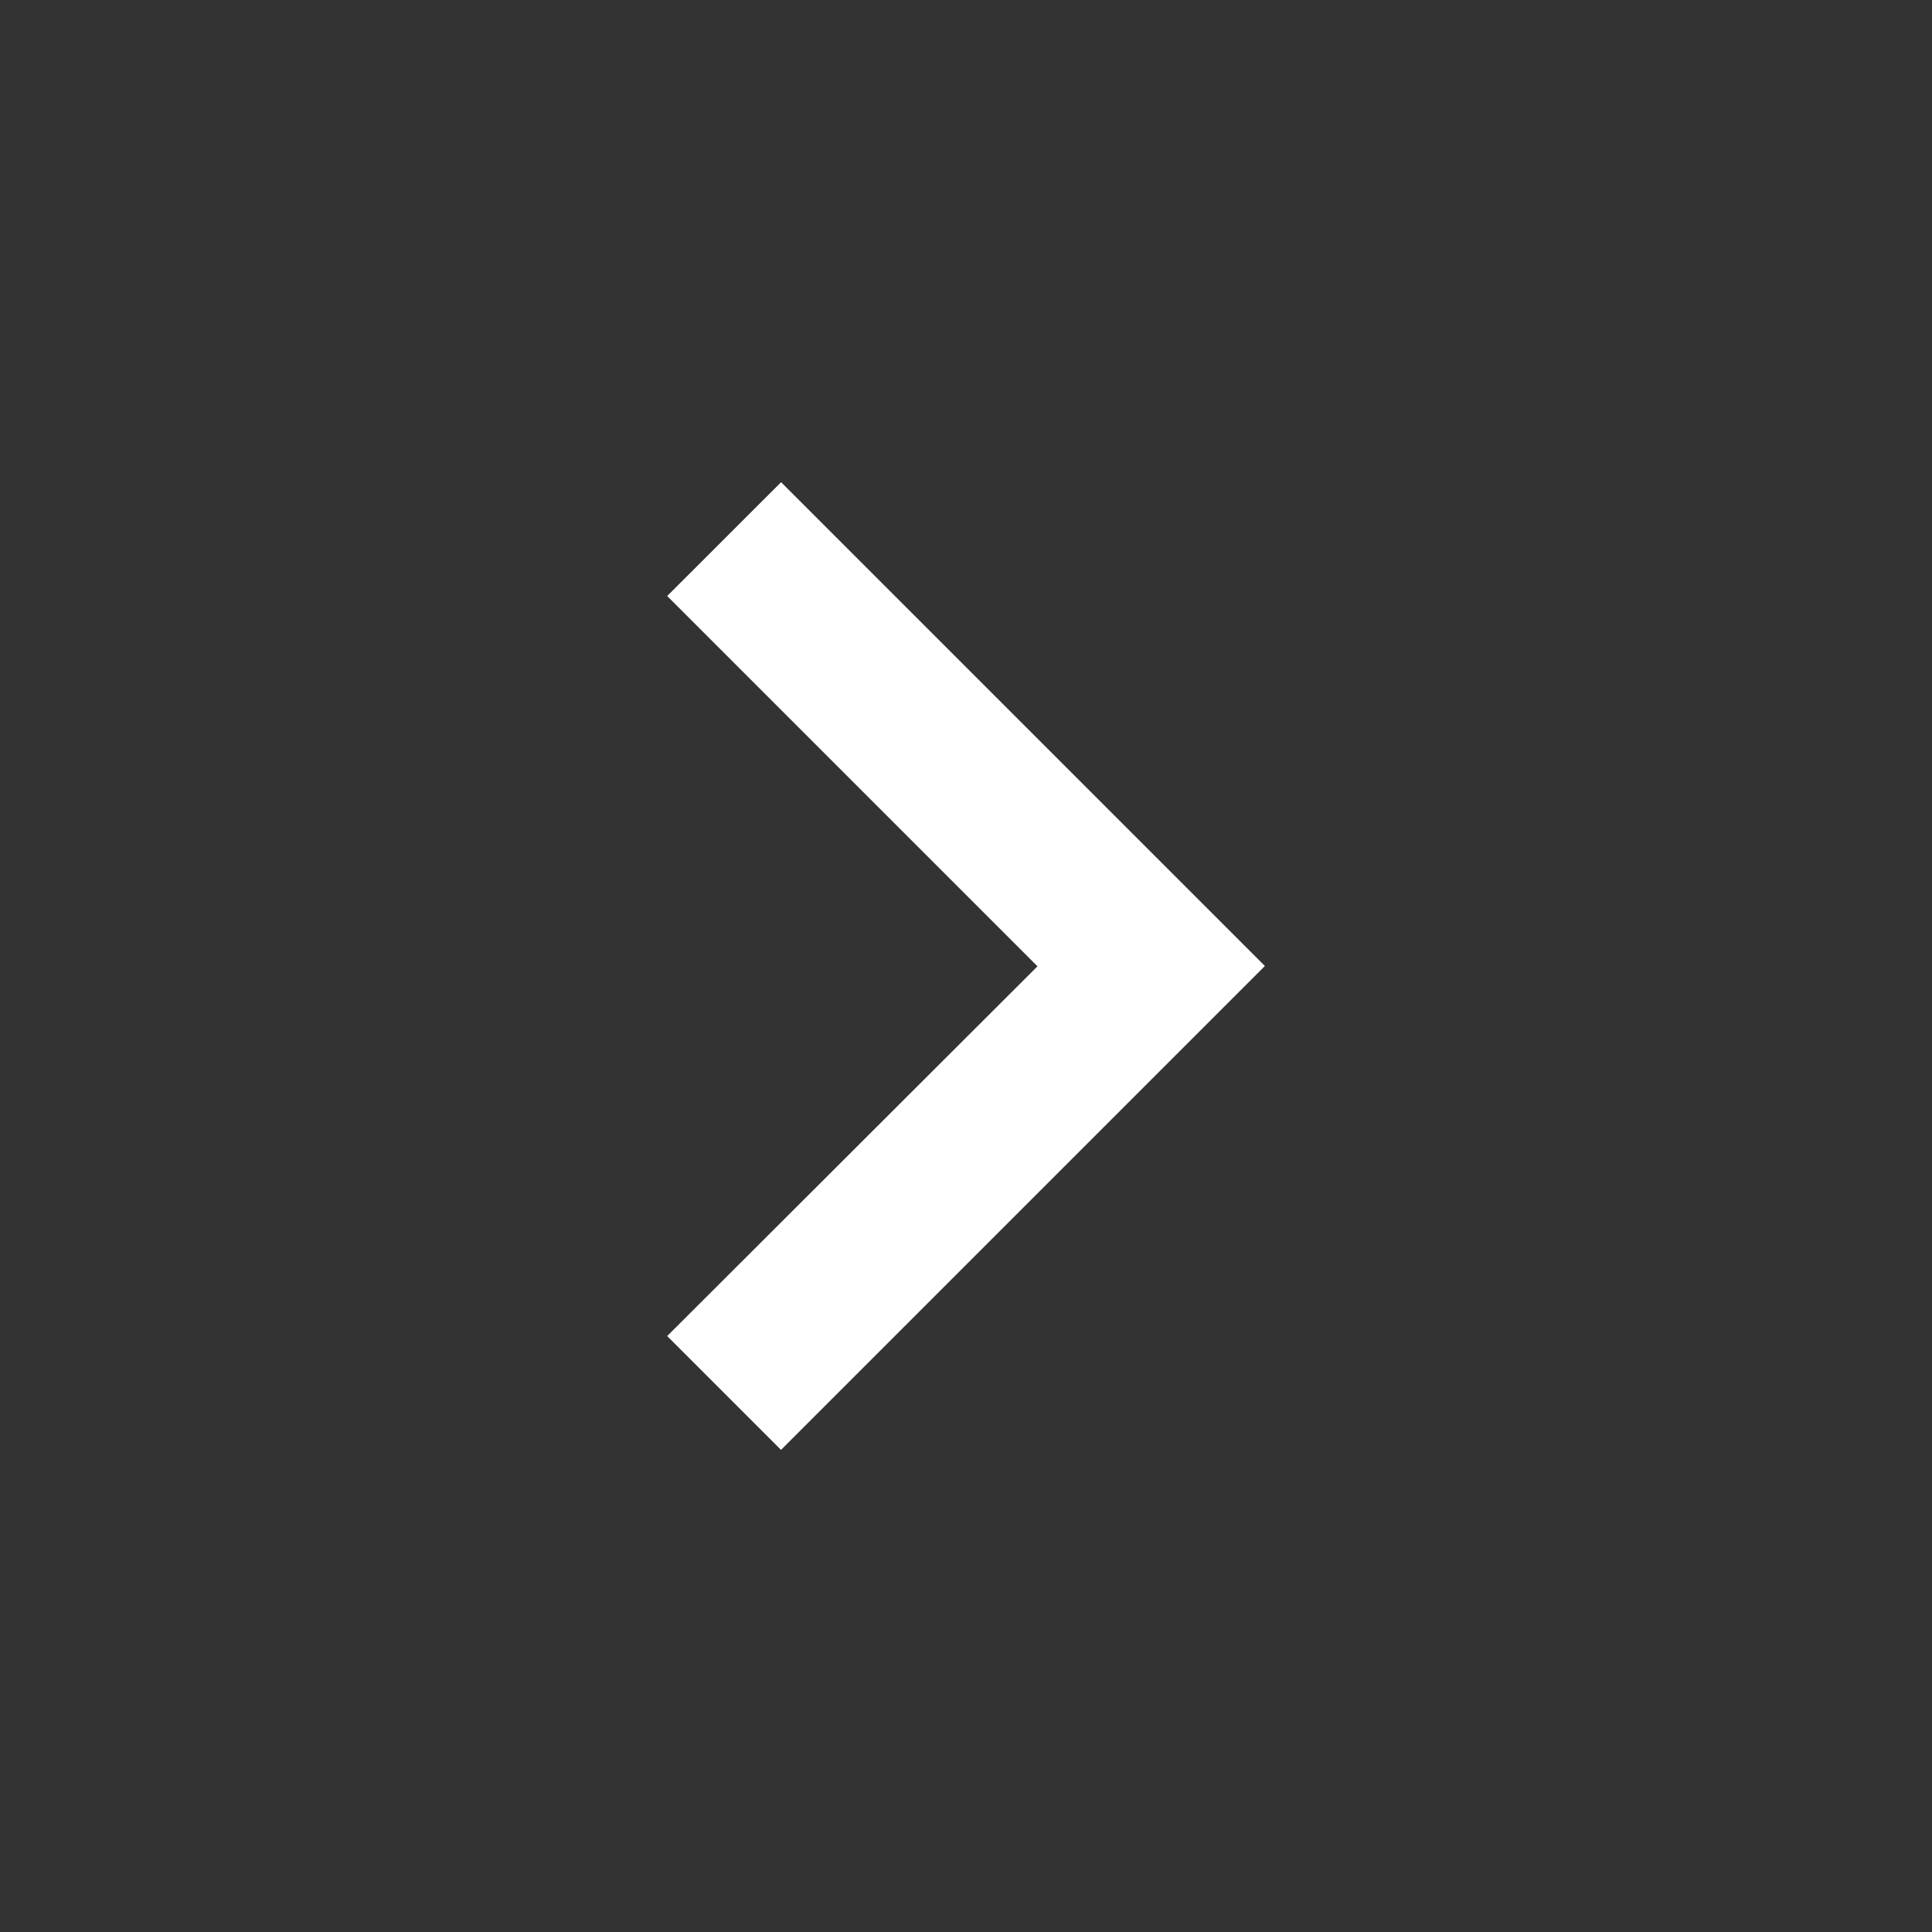 <svg xmlns="http://www.w3.org/2000/svg" xmlns:xlink="http://www.w3.org/1999/xlink" width="24" height="24" preserveAspectRatio="xMidYMid meet" viewBox="0 0 24 24" style="-ms-transform: rotate(360deg); -webkit-transform: rotate(360deg); transform: rotate(360deg);"><rect x="0" y="0" width="24" height="24" fill="#333333" stroke="none"/><path fill="white" d="m15.713 12l-6.01-6.01l-1.415 1.414l4.6 4.6l-4.6 4.593l1.414 1.414L15.713 12Z"/></svg>